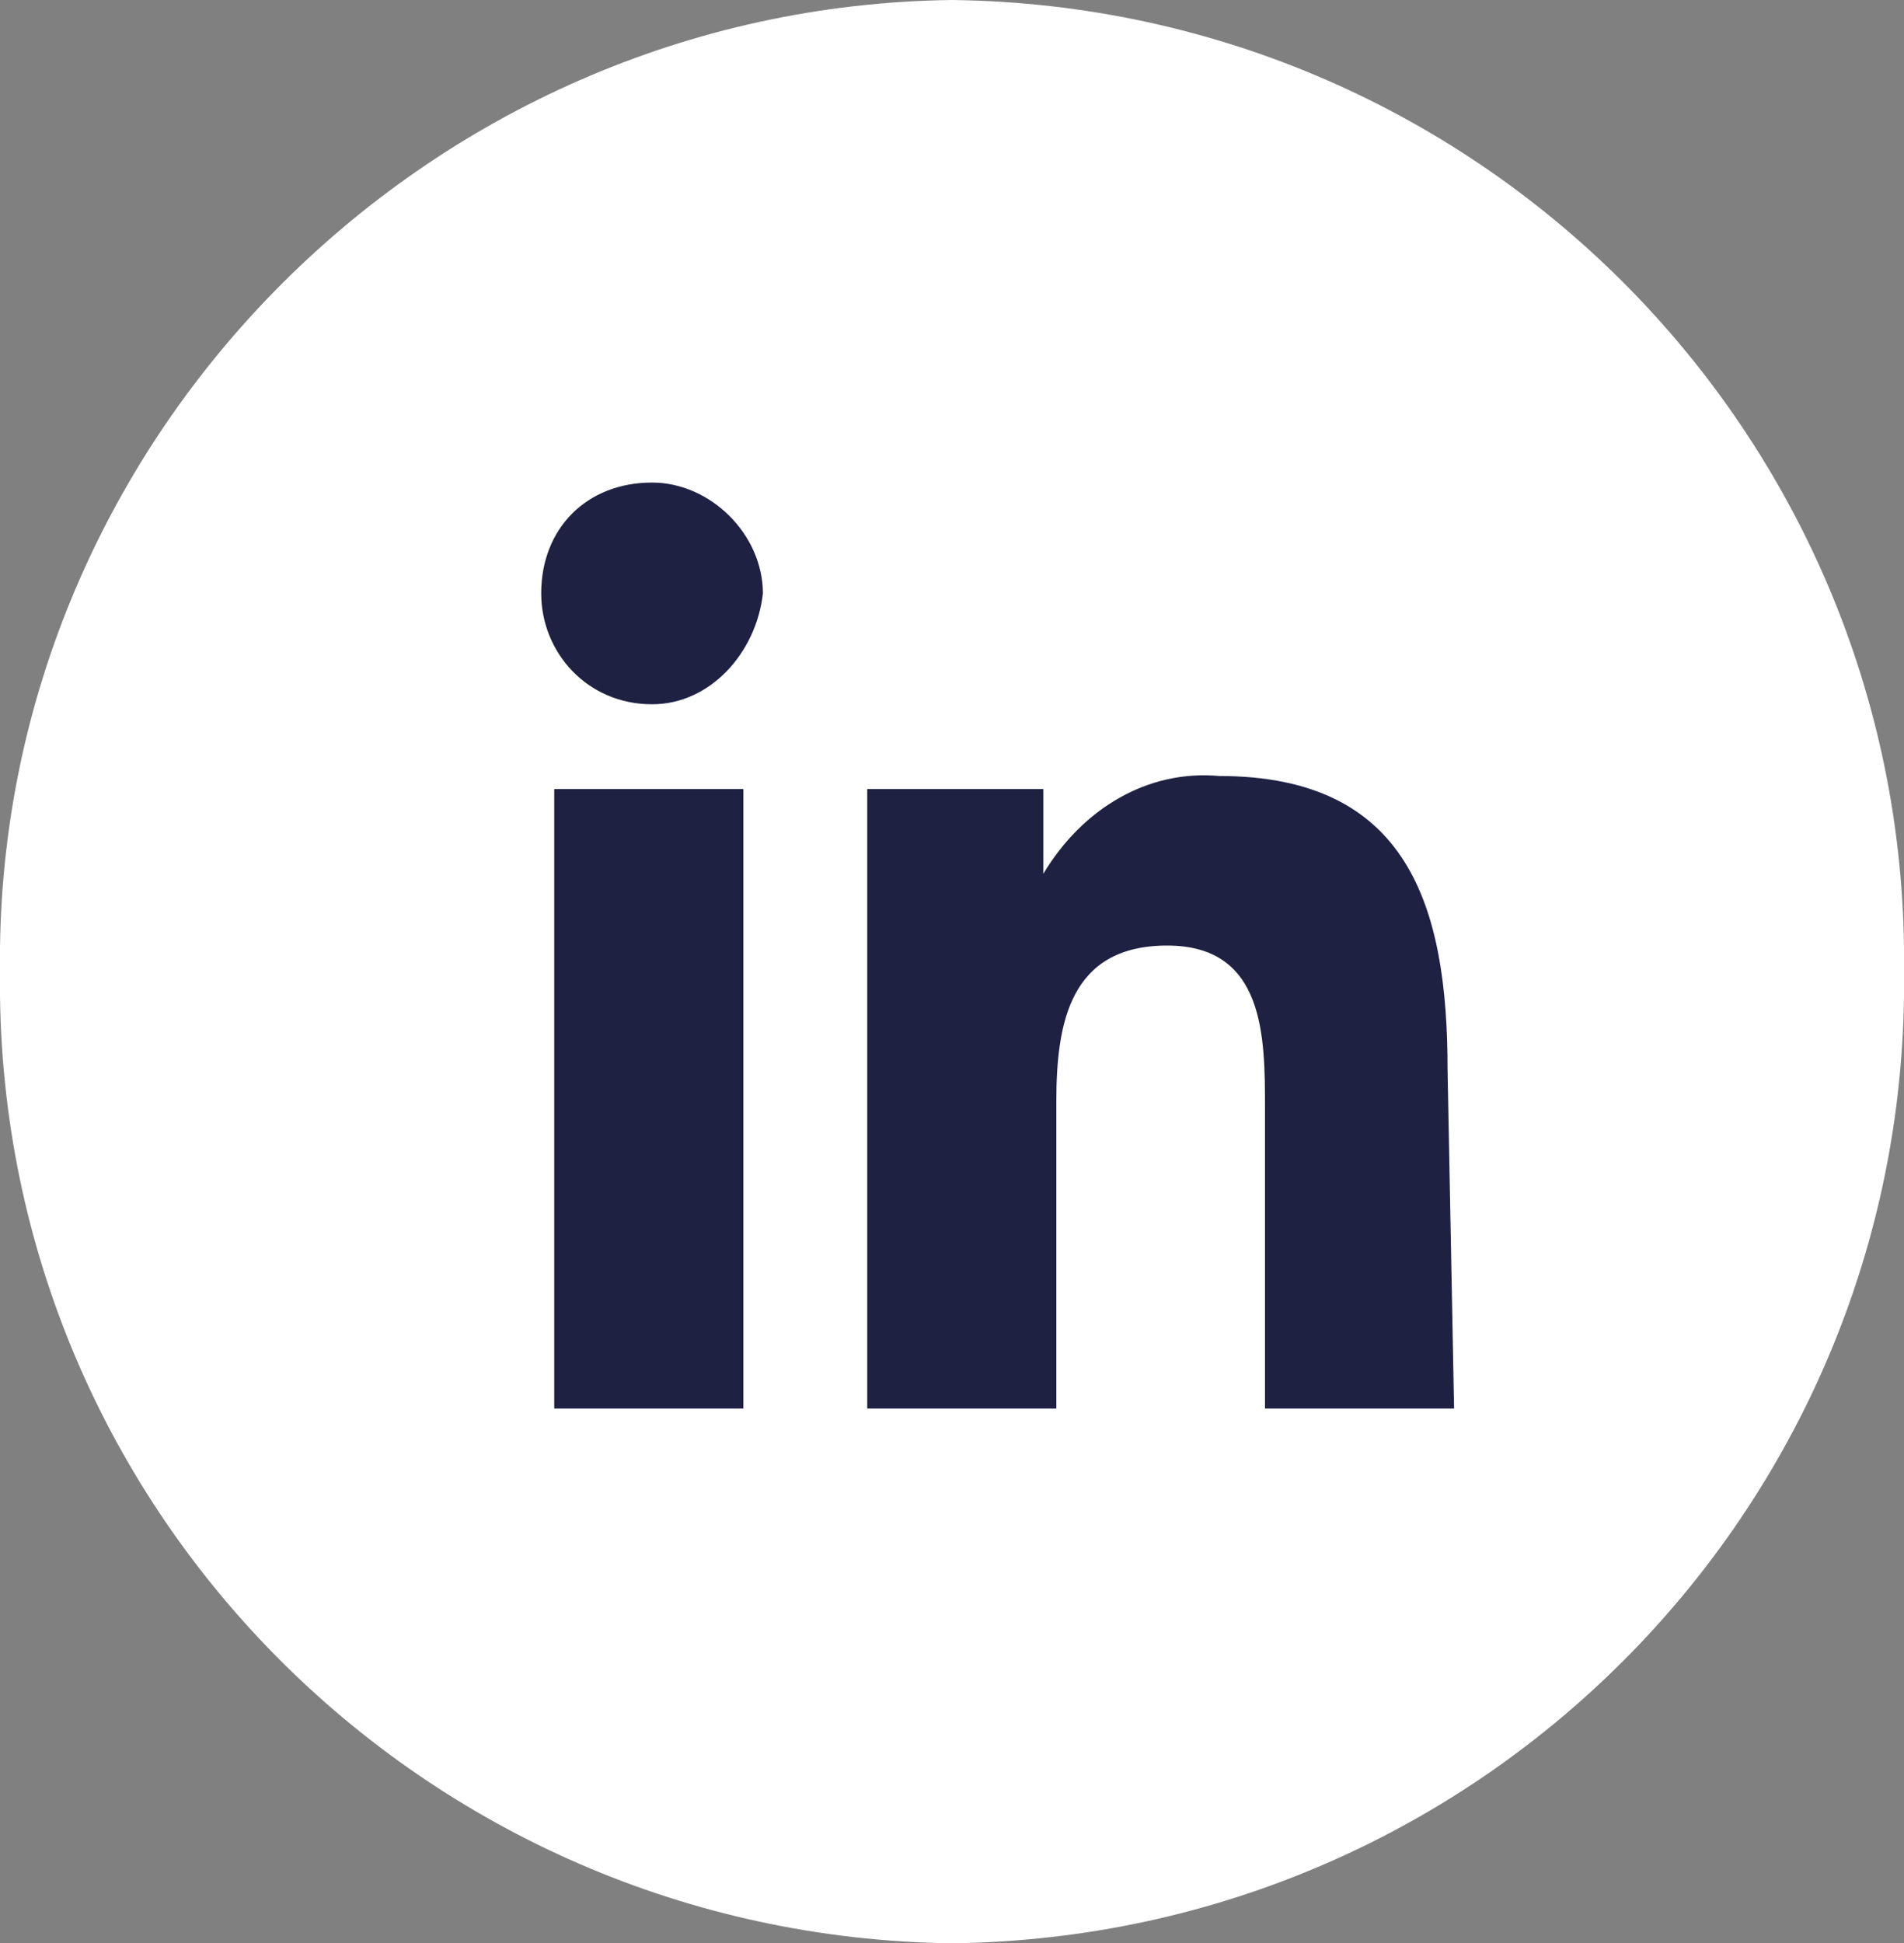 <?xml version="1.0" encoding="utf-8"?>
<!-- Generator: Adobe Illustrator 25.2.1, SVG Export Plug-In . SVG Version: 6.00 Build 0)  -->
<svg version="1.1" id="linkedin" xmlns="http://www.w3.org/2000/svg" xmlns:xlink="http://www.w3.org/1999/xlink" x="0px" y="0px"
	 viewBox="0 0 29.2 29.8" style="enable-background:new 0 0 29.2 29.8;" xml:space="preserve">
<rect x="0" y="0" width="29.2" height="29.8" fill="#808080" stroke="none"/>
<style type="text/css">
	.st0{fill:#FFFFFF;}
	.st1{fill:#1E2142;}
</style>
<path id="Path_1494" class="st0" d="M14.6,29.8c8.2-0.1,14.7-6.8,14.6-14.9C29.3,6.8,22.8,0.1,14.6,0C6.5,0.1-0.1,6.8,0,14.9
	C-0.1,23.1,6.5,29.7,14.6,29.8"/>
<path id="Path_1501" class="st1" d="M11.4,21.6H8.5v-9.5h2.9V21.6z M10,10.8C9,10.8,8.3,10,8.3,9.1C8.3,8.1,9,7.4,10,7.4
	c0.9,0,1.7,0.8,1.7,1.7C11.6,10,10.9,10.8,10,10.8 M22.3,21.6h-2.9V17c0-1.1,0-2.5-1.5-2.5c-1.5,0-1.7,1.2-1.7,2.4v4.7h-2.9v-9.5H16
	v1.3h0c0.6-1,1.6-1.6,2.7-1.5c2.9,0,3.5,2,3.5,4.5L22.3,21.6L22.3,21.6z"/>
</svg>
